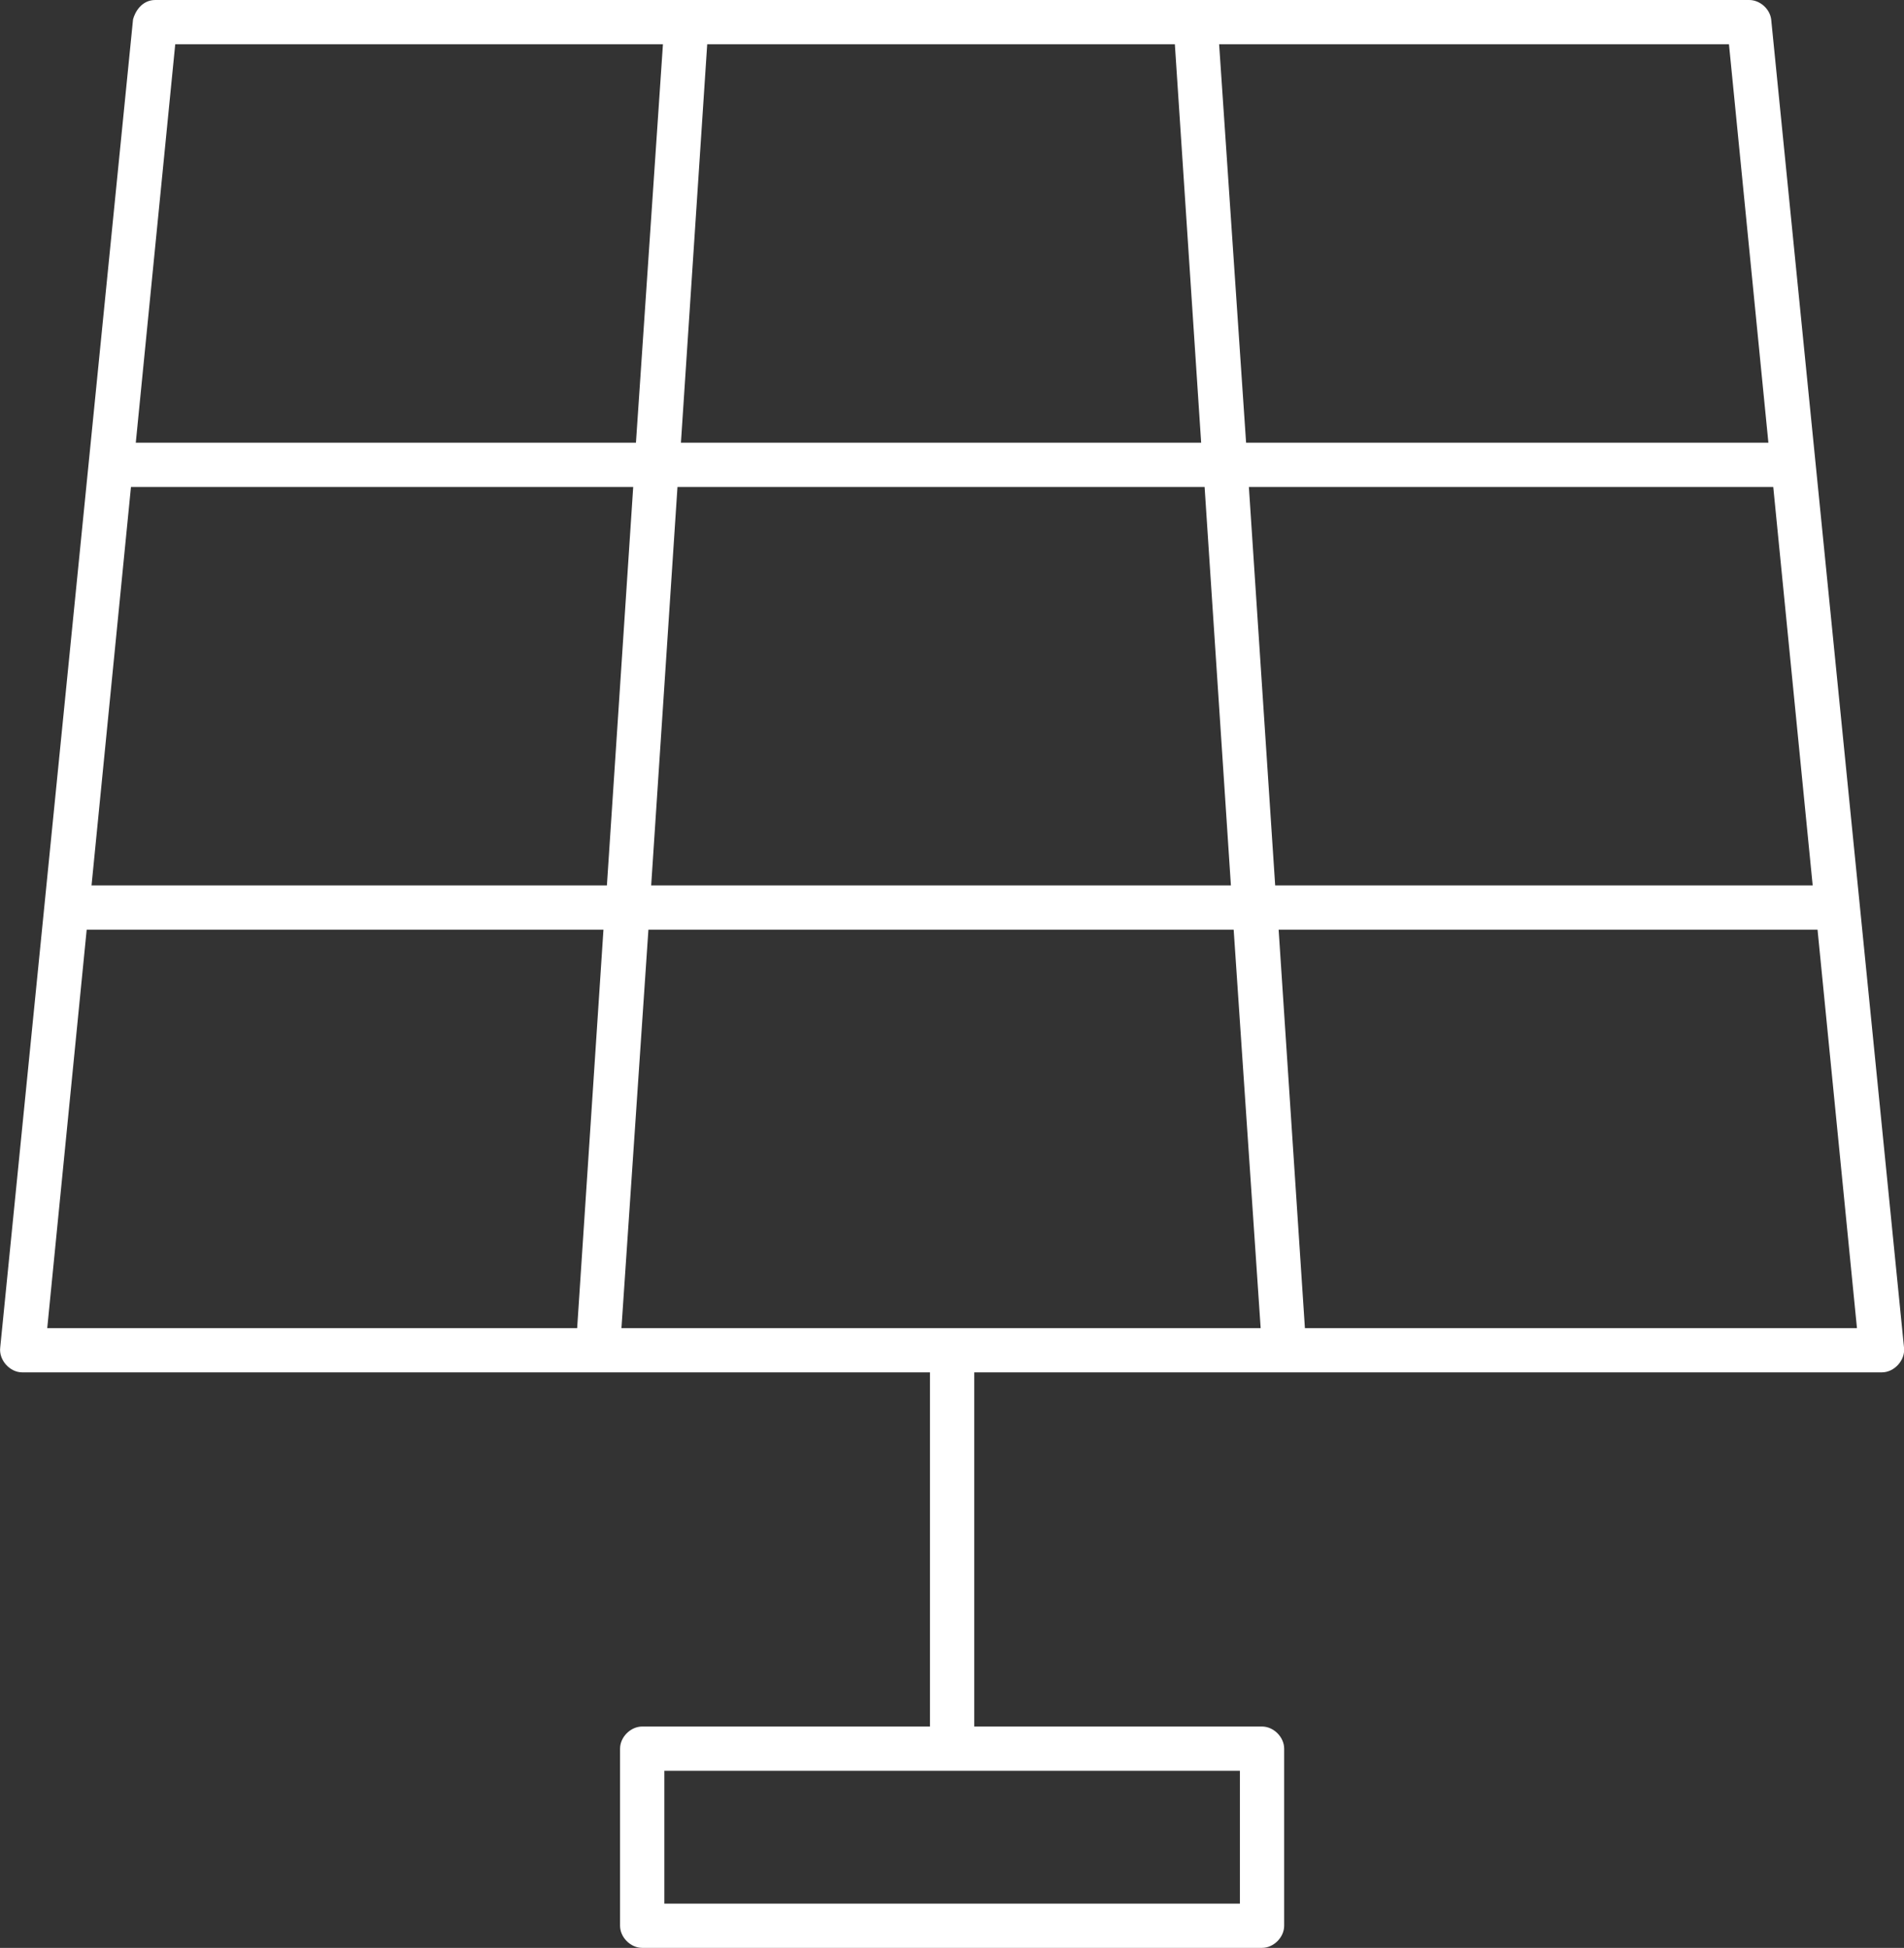 <svg xmlns:dc="http://purl.org/dc/elements/1.1/" fill="#fff"
    xmlns:cc="http://creativecommons.org/ns#"
    xmlns:rdf="http://www.w3.org/1999/02/22-rdf-syntax-ns#" xmlns:svg="http://www.w3.org/2000/svg"
    xmlns="http://www.w3.org/2000/svg"
    xmlns:sodipodi="http://sodipodi.sourceforge.net/DTD/sodipodi-0.dtd"
    xmlns:inkscape="http://www.inkscape.org/namespaces/inkscape" version="1.1" x="0px" y="0px"
    viewBox="6.99 6 86.01 88">
    <rect x="6.99" y="6" width="86.01" height="88" fill="#333333" stroke="none"/>
    <g transform="translate(0,-952.362)">
        <path
            style="text-indent:0;text-transform:none;direction:ltr;block-progression:tb;baseline-shift:baseline;color:#fff;enable-background:accumulate;"
            d="m 13,959.237 -6,60 c -0.071,0.564 0.432,1.129 1,1.125 l 41,0 0,1 0,14 0,1 -13,0 c -0.524,10e-5 -1,0.476 -1,1 l 0,8 c 1e-4,0.524 0.476,1 1,1 l 28,0 c 0.524,0 1,-0.476 1,-1 l 0,-8 c -1e-4,-0.524 -0.476,-1 -1,-1 l -13,0 0,-1 0,-14 0,-1 41,0 c 0.568,0 1.071,-0.561 1,-1.125 l -6,-60 c -0.061,-0.481 -0.516,-0.879 -1,-0.875 l -72,0 c -0.606,0.003 -0.912,0.535 -1,0.875 z m 1.906,1.125 22.031,0 -1.219,18 -22.594,0 z m 24.031,0 21.125,0 1.188,18 -23.5,0 z m 23.125,0 23.031,0 1.781,18 -23.594,0 z m -49.156,20 22.688,0 -1.188,18 -23.281,0 z m 24.688,0 23.812,0 1.188,18 -26.188,0 z m 25.812,0 23.688,0 1.781,18 -24.281,0 z m -52.5,20 23.344,0 -1.188,18 -23.938,0 z m 25.375,0 26.438,0 1.219,18 -28.875,0 z m 28.469,0 24.344,0 1.781,18 -24.938,0 z m -27.75,38 26,0 0,6 -26,0 z"
            fill="#fff" fill-opacity="1" stroke="none" marker="none" visibility="visible"
            display="inline" overflow="visible"></path>
    </g>
</svg>
